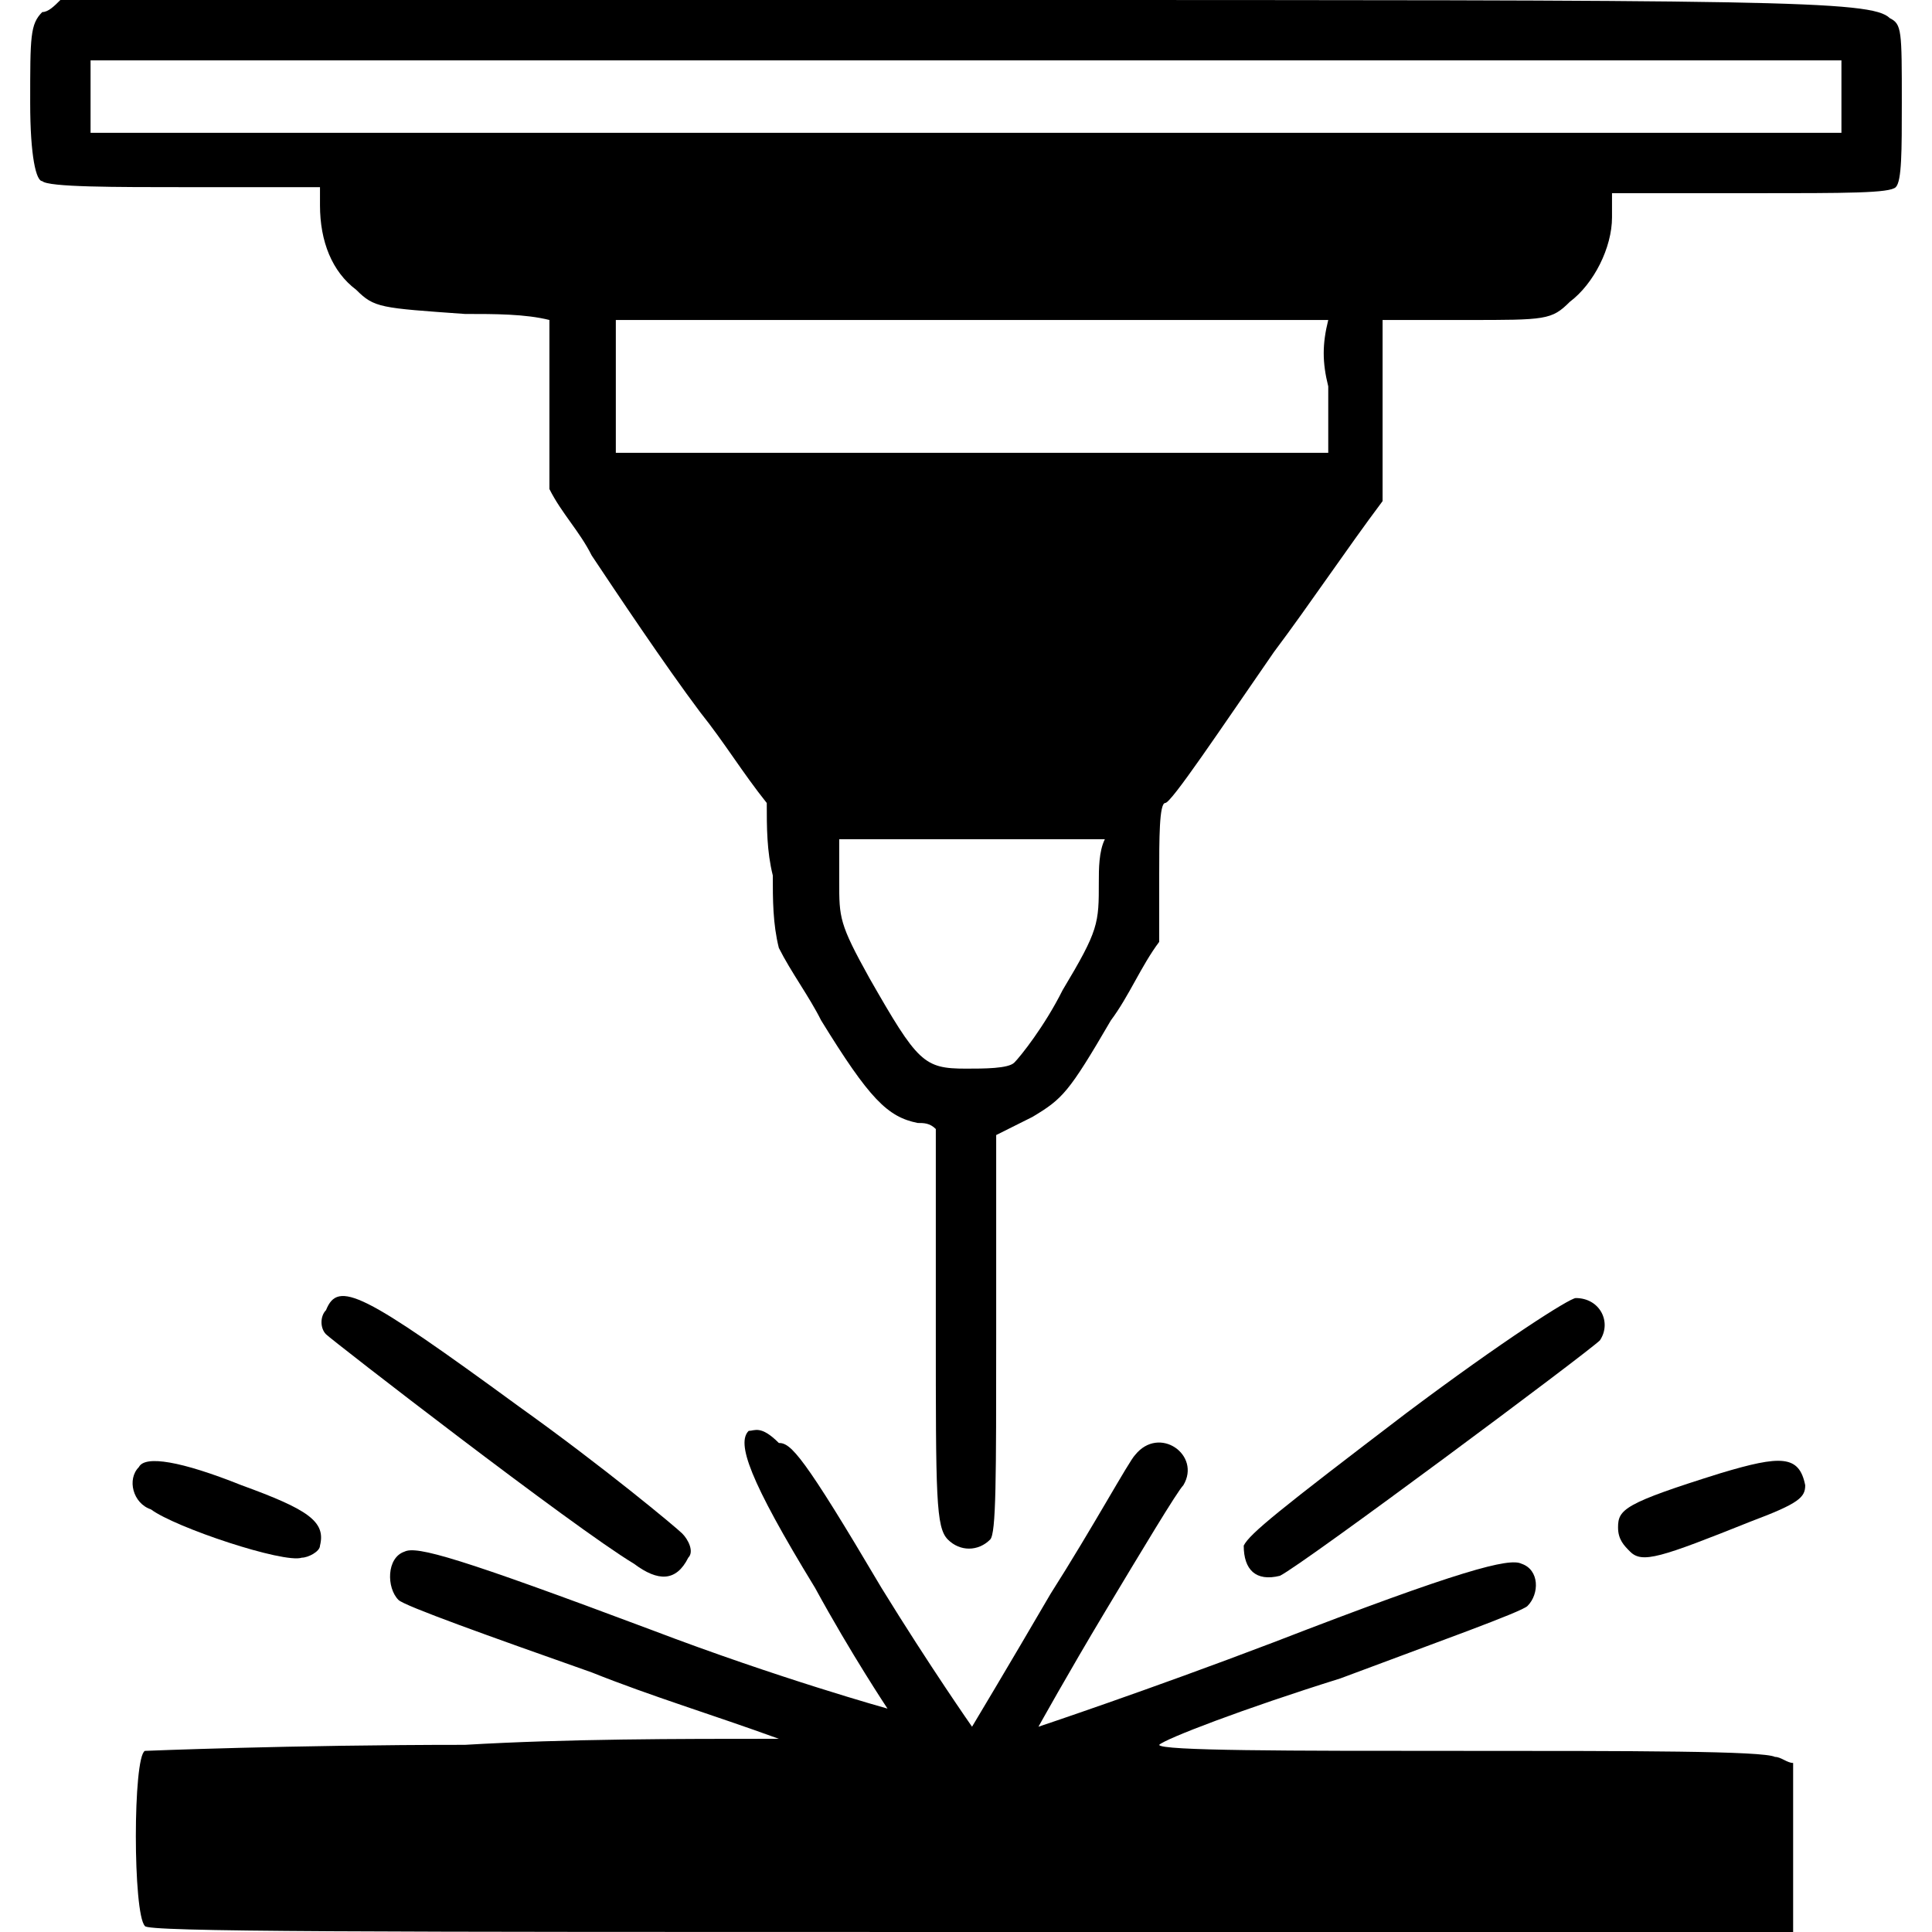<?xml version="1.0" encoding="UTF-8"?> <svg xmlns="http://www.w3.org/2000/svg" xmlns:xlink="http://www.w3.org/1999/xlink" version="1.1" id="Слой_1" x="0px" y="0px" viewBox="0 0 32 32" style="enable-background:new 0 0 32 32;" xml:space="preserve"> <g> <path id="tSvg6130aa74e" d="M0.7,0.2C0.5,0.4,0.5,0.6,0.5,1.7c0,0.9,0.1,1.3,0.2,1.3c0.1,0.1,1.2,0.1,2.4,0.1c0.7,0,1.5,0,2.2,0 c0,0.1,0,0.2,0,0.3c0,0.6,0.2,1.1,0.6,1.4c0.3,0.3,0.4,0.3,1.8,0.4c0.5,0,1,0,1.4,0.1c0,0.5,0,1,0,1.4c0,0.5,0,1,0,1.4 c0.2,0.4,0.5,0.7,0.7,1.1c0.4,0.6,1.2,1.8,1.8,2.6c0.4,0.5,0.7,1,1.1,1.5c0,0.4,0,0.8,0.1,1.2c0,0.4,0,0.8,0.1,1.2 c0.2,0.4,0.5,0.8,0.7,1.2c0.8,1.3,1.1,1.6,1.6,1.7c0.1,0,0.2,0,0.3,0.1c0,1.1,0,2.2,0,3.3c0,2.8,0,3.3,0.2,3.5 c0.2,0.2,0.5,0.2,0.7,0c0.1-0.1,0.1-1,0.1-3.4c0-1.1,0-2.2,0-3.3c0.2-0.1,0.4-0.2,0.6-0.3c0.5-0.3,0.6-0.4,1.3-1.6 c0.3-0.4,0.5-0.9,0.8-1.3c0-0.4,0-0.8,0-1.1c0-0.6,0-1.2,0.1-1.2c0.1,0,0.9-1.2,1.8-2.5c0.6-0.8,1.2-1.7,1.8-2.5c0-0.5,0-1,0-1.5 c0-0.5,0-1,0-1.5c0.5,0,0.9,0,1.4,0c1.3,0,1.4,0,1.7-0.3c0.4-0.3,0.7-0.9,0.7-1.4c0-0.1,0-0.3,0-0.4c0.8,0,1.5,0,2.3,0 c1.6,0,2.3,0,2.4-0.1c0.1-0.1,0.1-0.6,0.1-1.4c0-1.2,0-1.3-0.2-1.4C31,0,29.4,0,16,0c-5,0-10,0-15,0C0.9,0.1,0.8,0.2,0.7,0.2z M30.5,1.6c0,0.2,0,0.4,0,0.6c-4.8,0-9.7,0-14.5,0s-9.7,0-14.5,0c0-0.2,0-0.4,0-0.6s0-0.4,0-0.6C6.3,1,11.2,1,16,1s9.7,0,14.5,0 C30.5,1.2,30.5,1.4,30.5,1.6z M22,6.4c0,0.4,0,0.7,0,1.1c-2,0-4,0-5.9,0s-3.9,0-5.9,0c0-0.4,0-0.7,0-1.1c0-0.4,0-0.7,0-1.1 c2,0,3.9,0,5.9,0c2,0,3.9,0,5.9,0C21.9,5.7,21.9,6,22,6.4z M18.2,14.6c0,0.7,0,0.8-0.6,1.8c-0.3,0.6-0.7,1.1-0.8,1.2 c-0.1,0.1-0.5,0.1-0.8,0.1c-0.7,0-0.8-0.1-1.6-1.5c-0.5-0.9-0.5-1-0.5-1.6c0-0.2,0-0.5,0-0.7c0.7,0,1.5,0,2.2,0c0.7,0,1.5,0,2.2,0 C18.2,14.1,18.2,14.4,18.2,14.6L18.2,14.6z"></path> <path id="tSvg183c032b420" d="M5.4,21.7c-0.1,0.1-0.1,0.3,0,0.4c0.1,0.1,4.1,3.2,5.1,3.8c0.4,0.3,0.7,0.3,0.9-0.1 c0.1-0.1,0-0.3-0.1-0.4c-0.1-0.1-1.3-1.1-2.7-2.1C6,21.4,5.6,21.2,5.4,21.7z"></path> <path id="tSvg11b1da67cde" d="M23.3,23.4c-2.1,1.6-2.6,2-2.7,2.2c0,0.4,0.2,0.6,0.6,0.5c0.4-0.2,5.1-3.7,5.3-3.9 c0.2-0.3,0-0.7-0.4-0.7C26,21.5,24.9,22.2,23.3,23.4z"></path> <path id="tSvg66c803eee" d="M12.4,23.7c-0.2,0.2,0,0.8,1.1,2.6c0.6,1.1,1.2,2,1.2,2c0,0-1.8-0.5-3.9-1.3c-3.2-1.2-3.9-1.4-4.1-1.3 c-0.3,0.1-0.3,0.6-0.1,0.8c0.1,0.1,1.5,0.6,3.2,1.2c1,0.4,2,0.7,3.1,1.1c-1.7,0-3.5,0-5.2,0.1c-2.9,0-5.3,0.1-5.3,0.1 c-0.2,0.1-0.2,2.7,0,2.9C2.4,32,6.1,32,16.1,32c4.5,0,9.1,0,13.6,0c0-0.5,0-1,0-1.4c0-0.5,0-1,0-1.4c-0.1,0-0.2-0.1-0.3-0.1 c-0.2-0.1-2.3-0.1-5.3-0.1c-2.7,0-4.9,0-4.9-0.1c0.1-0.1,1.4-0.6,3-1.1c1.6-0.6,3-1.1,3.1-1.2c0.2-0.2,0.2-0.6-0.1-0.7 c-0.2-0.1-1,0.1-4.1,1.3c-2.1,0.8-3.9,1.4-3.9,1.4c0,0,0.5-0.9,1.1-1.9c0.6-1,1.2-2,1.3-2.1c0.3-0.5-0.4-1-0.8-0.5 c-0.1,0.1-0.7,1.2-1.4,2.3c-0.7,1.2-1.3,2.2-1.3,2.2c0,0-0.7-1-1.5-2.3c-1.3-2.2-1.5-2.4-1.7-2.4C12.6,23.6,12.5,23.7,12.4,23.7z"></path> <path id="tSvga096928acc" d="M28.5,24.4c-1.6,0.5-1.7,0.6-1.7,0.9c0,0.2,0.1,0.3,0.2,0.4c0.2,0.2,0.5,0.1,2-0.5 c0.8-0.3,0.9-0.4,0.9-0.6C29.8,24.1,29.5,24.1,28.5,24.4z"></path> <path id="tSvg97805dda51" d="M2.3,24.3c-0.2,0.2-0.1,0.6,0.2,0.7c0.4,0.3,2.2,0.9,2.5,0.8c0.1,0,0.3-0.1,0.3-0.2 c0.1-0.4-0.2-0.6-1.3-1C3,24.2,2.4,24.1,2.3,24.3z"></path> </g> </svg> 